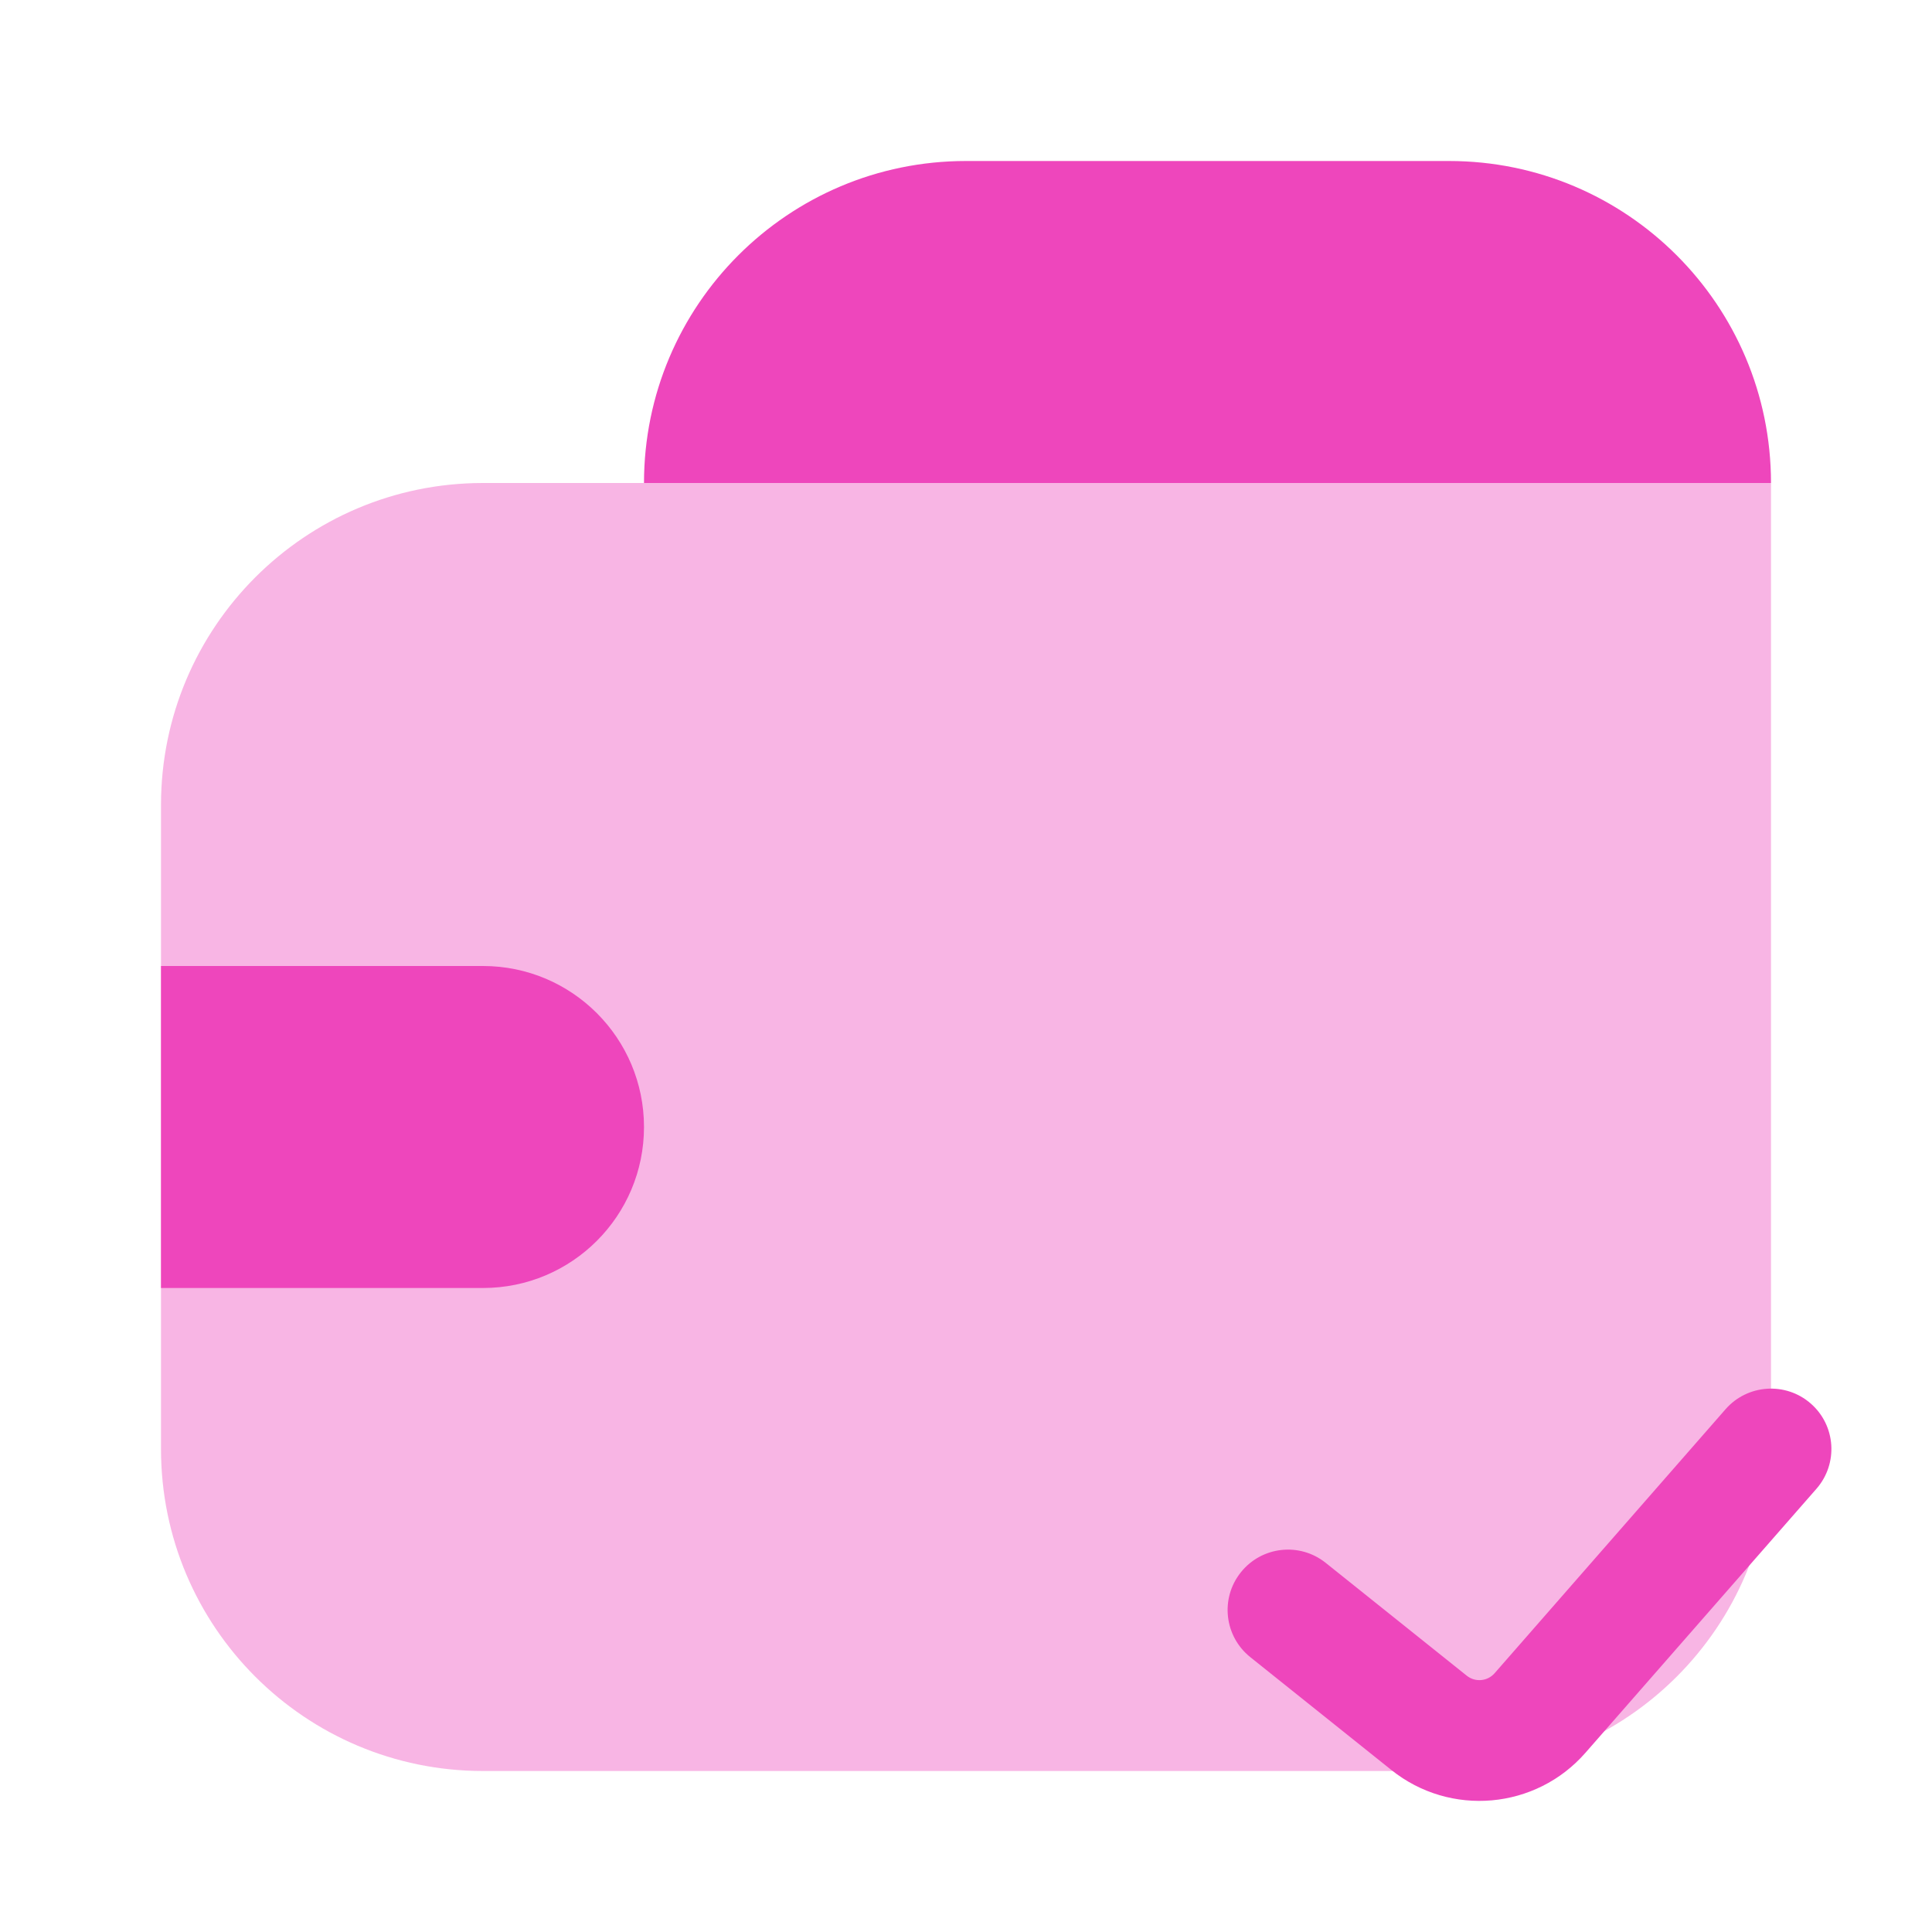 <svg width="36" height="36" viewBox="0 0 36 36" fill="none" xmlns="http://www.w3.org/2000/svg">
<path opacity="0.4" d="M33 9H9C5.686 9 3 11.686 3 15V27C3 30.314 5.686 33 9 33H27C30.314 33 33 30.314 33 27V9Z" fill="#EE46BC"/>
<path d="M33 9C33 5.686 30.314 3 27 3H18C14.686 3 12 5.686 12 9H33Z" fill="#EE46BC"/>
<path d="M3 18L3 24L9 24C10.657 24 12 22.657 12 21C12 19.343 10.657 18 9 18L3 18Z" fill="#EE46BC"/>
<path fill-rule="evenodd" clip-rule="evenodd" d="M33.741 26.153C34.209 26.562 34.256 27.273 33.847 27.741L29.542 32.661C28.617 33.718 27.023 33.859 25.927 32.982L23.297 30.878C22.812 30.49 22.733 29.782 23.122 29.297C23.51 28.812 24.218 28.733 24.703 29.122L27.332 31.225C27.489 31.35 27.716 31.33 27.849 31.179L32.153 26.259C32.562 25.792 33.273 25.744 33.741 26.153Z" fill="#EE46BC"/>
</svg>
